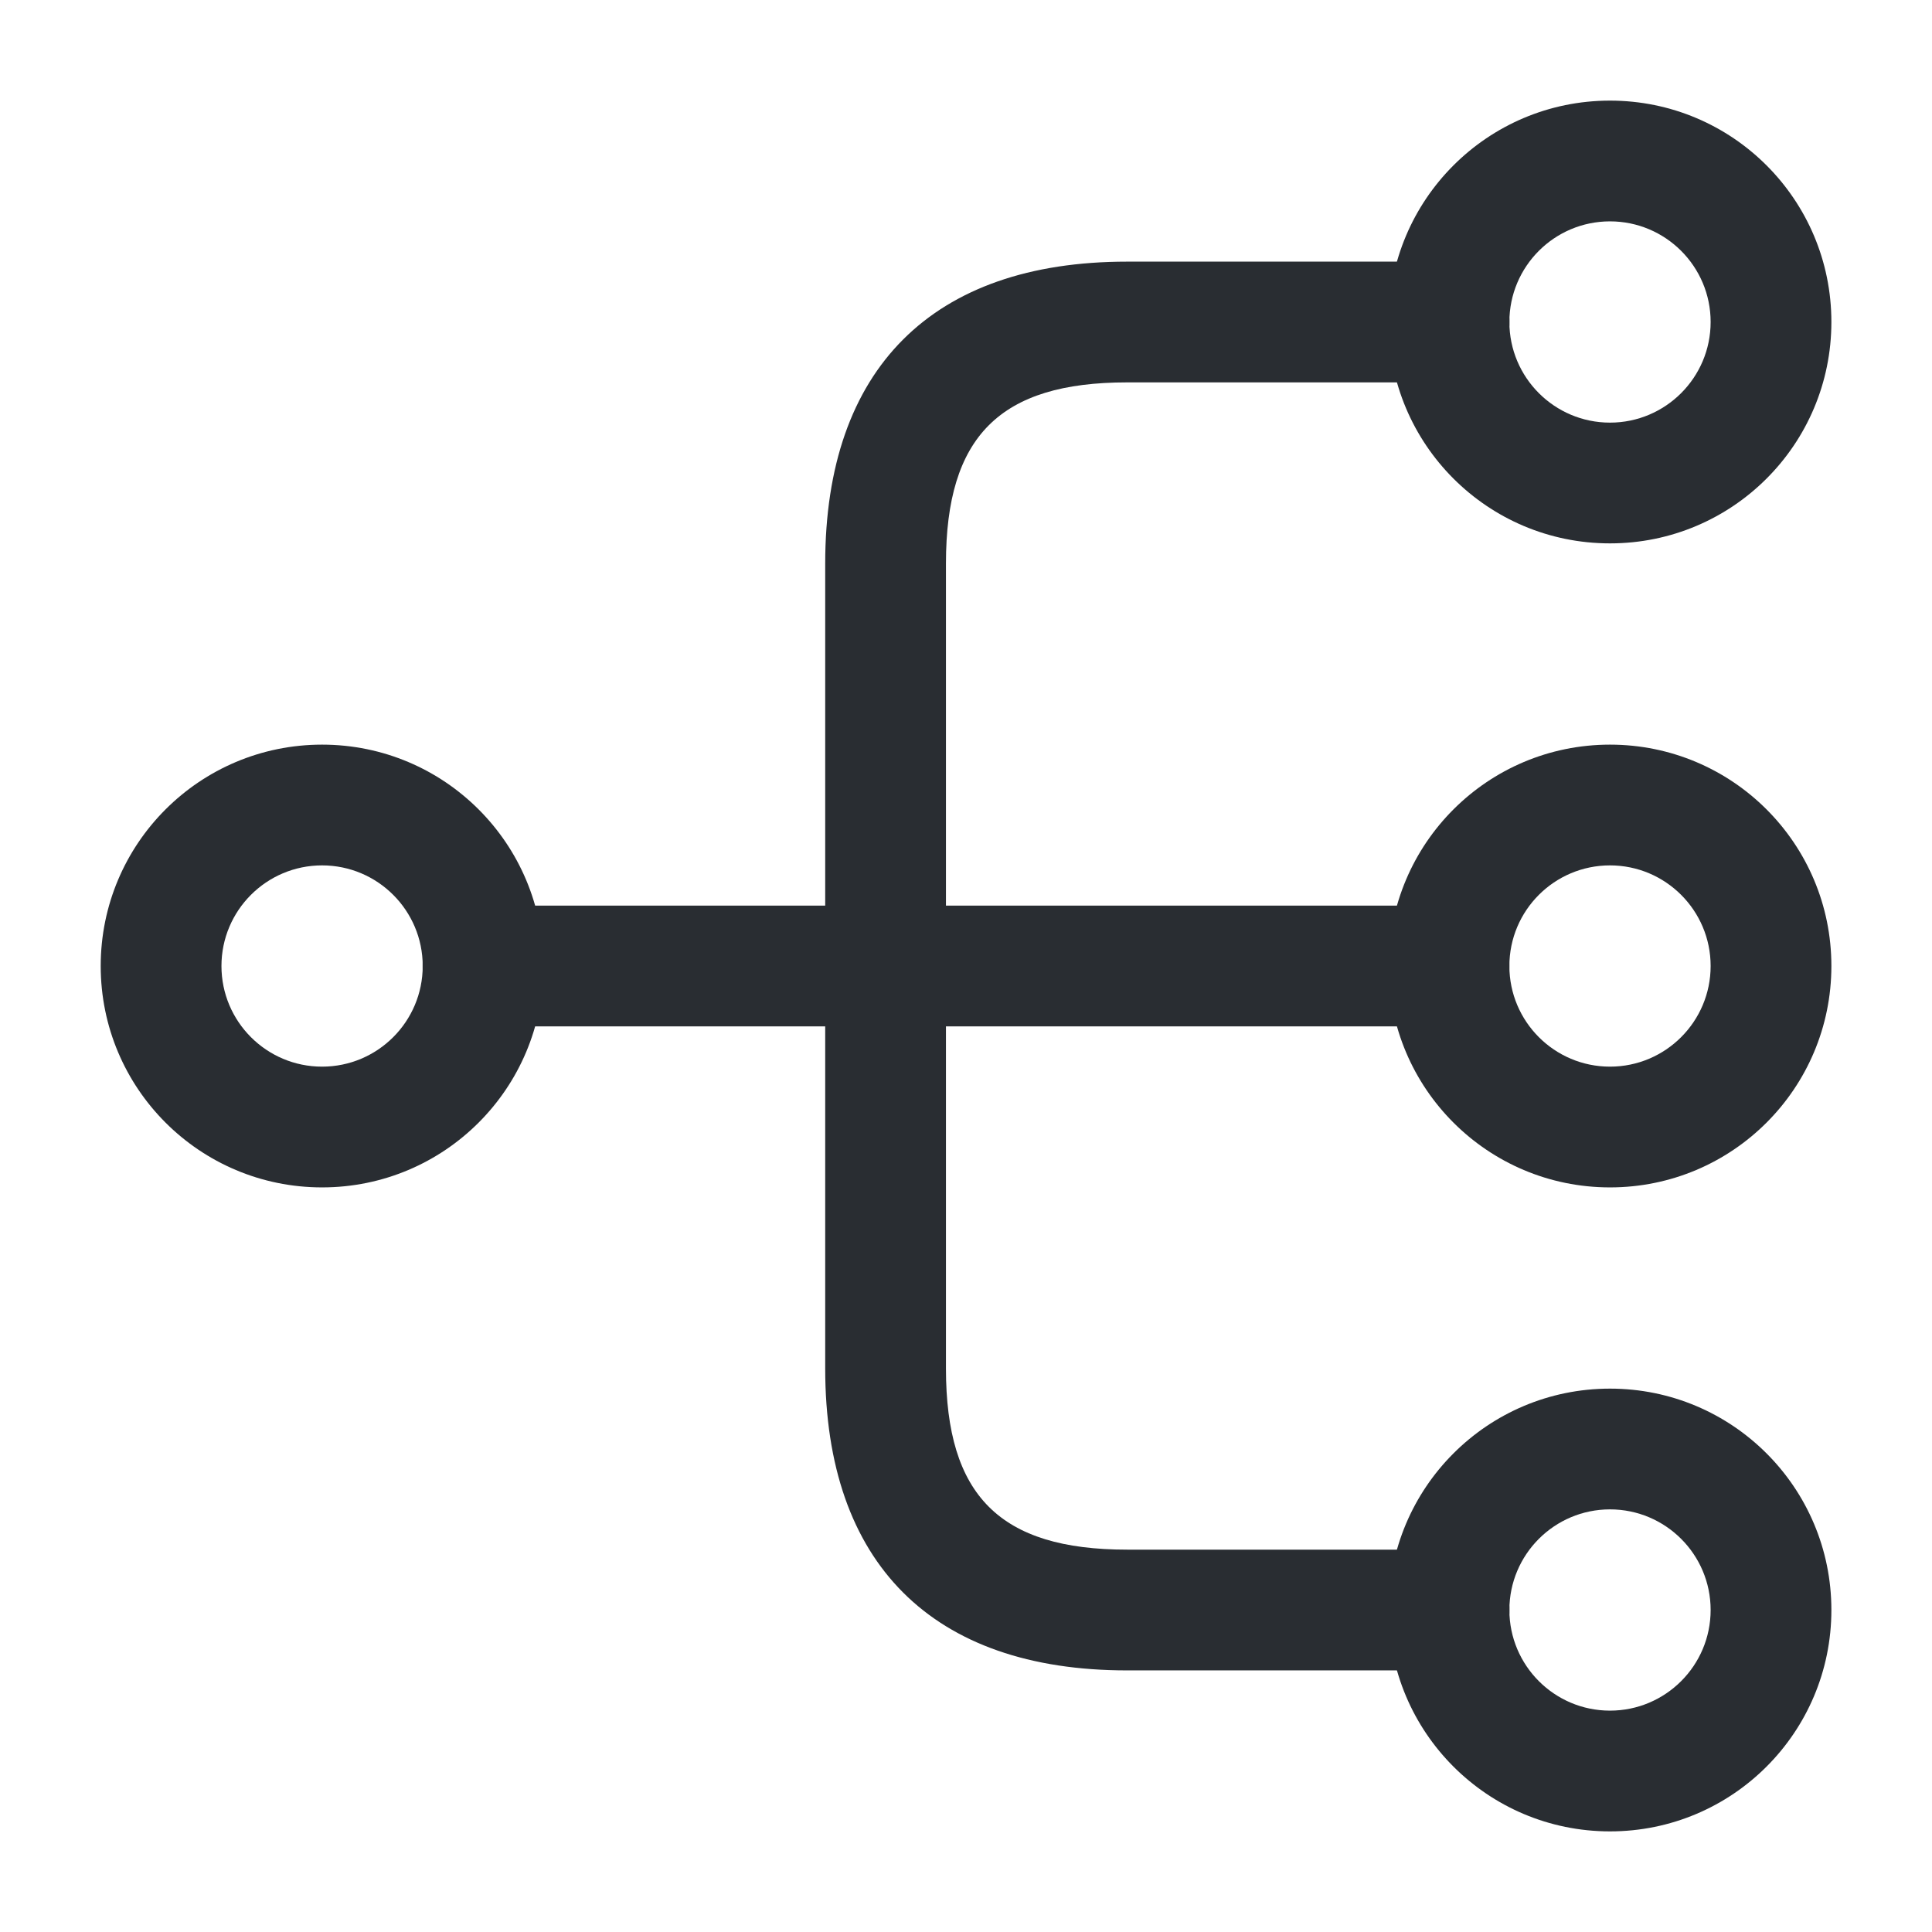<svg xmlns="http://www.w3.org/2000/svg" width="64" height="64" viewBox="0 0 64 64" fill="none"><path d="M53.333 39.334C49.28 39.334 46 36.054 46 32C46 27.947 49.28 24.667 53.333 24.667C57.387 24.667 60.667 27.947 60.667 32C60.667 36.054 57.387 39.334 53.333 39.334ZM53.333 28.667C51.493 28.667 50 30.16 50 32C50 33.84 51.493 35.334 53.333 35.334C55.173 35.334 56.667 33.84 56.667 32C56.667 30.16 55.173 28.667 53.333 28.667Z" fill="#292D32"></path><path d="M53.333 18C49.28 18 46 14.72 46 10.666C46 6.613 49.28 3.333 53.333 3.333C57.387 3.333 60.667 6.613 60.667 10.666C60.667 14.72 57.387 18 53.333 18ZM53.333 7.333C51.493 7.333 50 8.826 50 10.666C50 12.506 51.493 14 53.333 14C55.173 14 56.667 12.506 56.667 10.666C56.667 8.826 55.173 7.333 53.333 7.333Z" fill="#292D32"></path><path d="M53.333 60.667C49.28 60.667 46 57.387 46 53.333C46 49.28 49.28 46 53.333 46C57.387 46 60.667 49.28 60.667 53.333C60.667 57.387 57.387 60.667 53.333 60.667ZM53.333 50C51.493 50 50 51.493 50 53.333C50 55.173 51.493 56.667 53.333 56.667C55.173 56.667 56.667 55.173 56.667 53.333C56.667 51.493 55.173 50 53.333 50Z" fill="#292D32"></path><path d="M10.669 39.334C6.616 39.334 3.336 36.054 3.336 32C3.336 27.947 6.616 24.667 10.669 24.667C14.723 24.667 18.003 27.947 18.003 32C18.003 36.054 14.723 39.334 10.669 39.334ZM10.669 28.667C8.829 28.667 7.336 30.16 7.336 32C7.336 33.84 8.829 35.334 10.669 35.334C12.509 35.334 14.003 33.84 14.003 32C14.003 30.16 12.509 28.667 10.669 28.667Z" fill="#292D32"></path><path d="M48 34H16C14.907 34 14 33.093 14 32C14 30.907 14.907 30 16 30H48C49.093 30 50 30.907 50 32C50 33.093 49.093 34 48 34Z" fill="#292D32"></path><path d="M48.003 55.334H37.336C30.883 55.334 27.336 51.787 27.336 45.334V18.667C27.336 12.214 30.883 8.667 37.336 8.667H48.003C49.096 8.667 50.003 9.574 50.003 10.667C50.003 11.76 49.096 12.667 48.003 12.667H37.336C33.123 12.667 31.336 14.454 31.336 18.667V45.334C31.336 49.547 33.123 51.334 37.336 51.334H48.003C49.096 51.334 50.003 52.24 50.003 53.334C50.003 54.427 49.096 55.334 48.003 55.334Z" fill="#292D32"></path></svg>